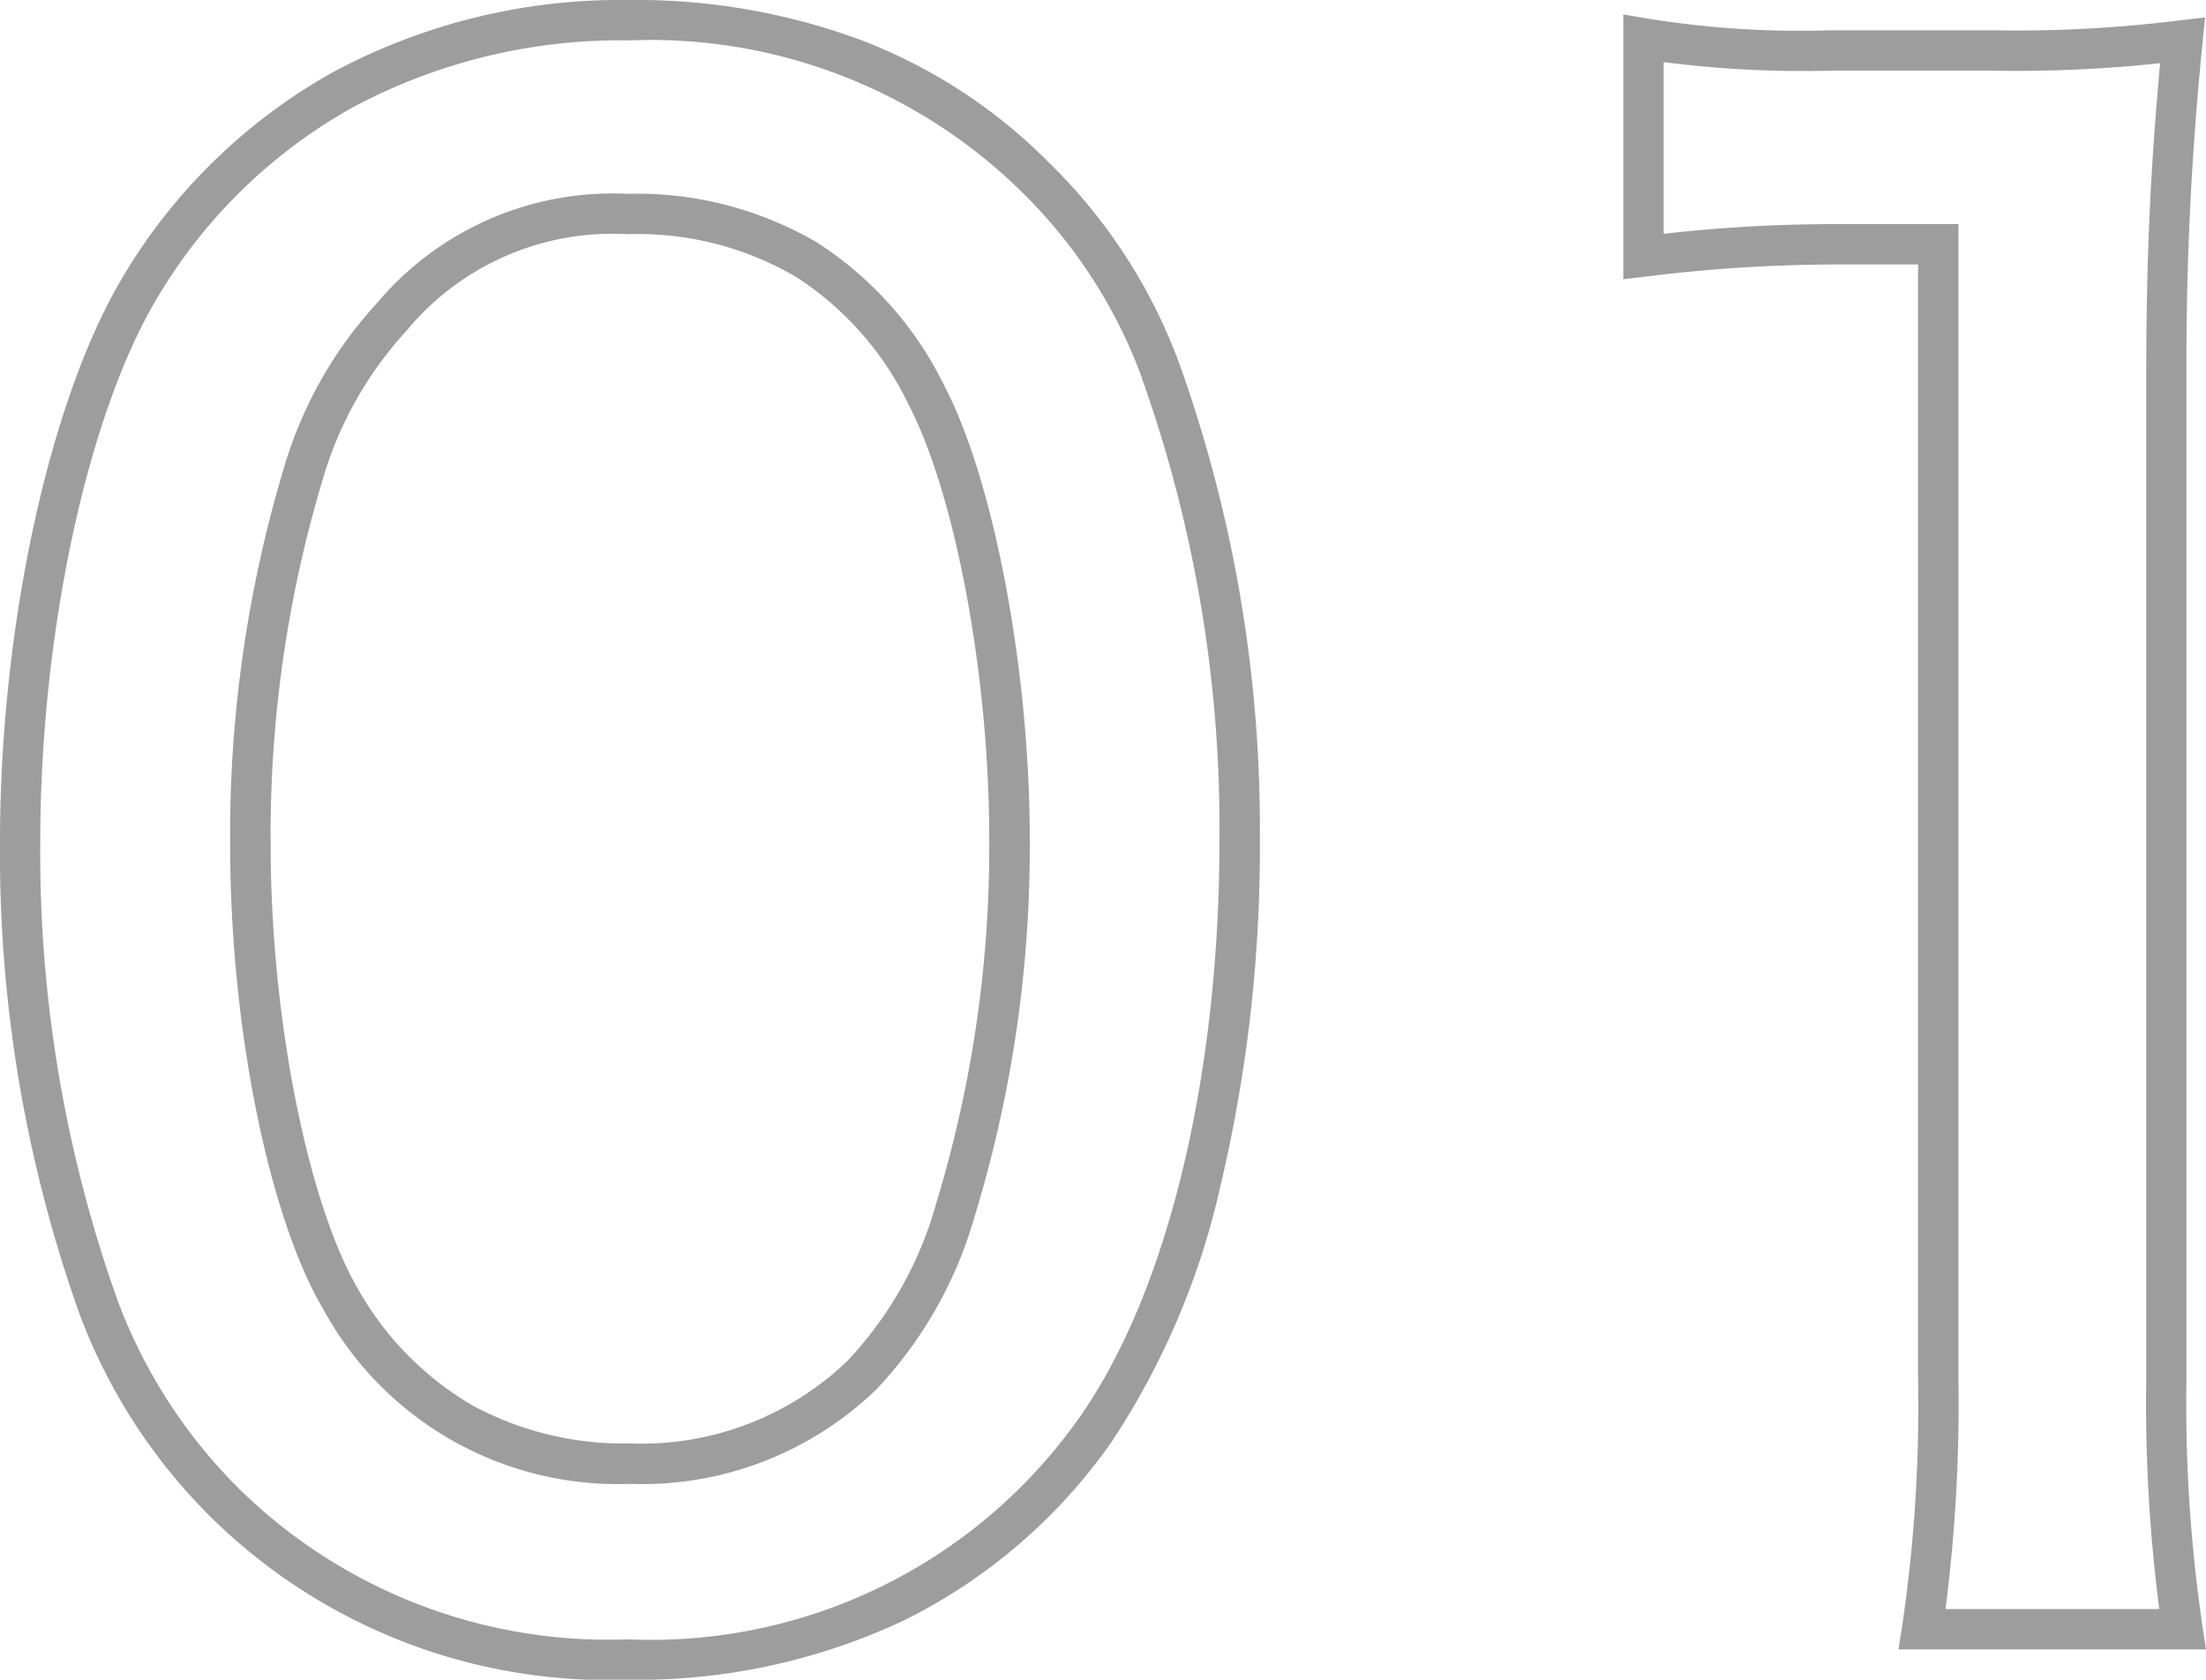 <svg xmlns="http://www.w3.org/2000/svg" width="54.631" height="41.6" viewBox="0 0 54.631 41.6">
  <path id="_01" data-name="01" d="M17.2,1.5a14.005,14.005,0,0,1-10.3-4A13.971,13.971,0,0,1,3.631-7.526,33.994,33.994,0,0,1,1.65-19.25c0-5.3,1.214-10.91,3.02-13.955a13.963,13.963,0,0,1,5.252-5.121A15.047,15.047,0,0,1,17.25-40.1a15.955,15.955,0,0,1,5.742,1A13.153,13.153,0,0,1,27.6-36.1a13.455,13.455,0,0,1,3.267,5.035A34.217,34.217,0,0,1,32.85-19.3a36.3,36.3,0,0,1-.971,8.551,18.975,18.975,0,0,1-2.722,6.39A13.7,13.7,0,0,1,24.038.03,15.448,15.448,0,0,1,17.2,1.5Zm.05-40.6A14.06,14.06,0,0,0,10.4-37.449a12.972,12.972,0,0,0-4.875,4.758c-1.72,2.9-2.878,8.3-2.878,13.441A33,33,0,0,0,4.57-7.872,12.976,12.976,0,0,0,7.6-3.2,13.04,13.04,0,0,0,17.2.5,12.967,12.967,0,0,0,28.344-4.942C30.539-8.015,31.85-13.383,31.85-19.3a33.207,33.207,0,0,0-1.919-11.426l0-.012A12.451,12.451,0,0,0,26.9-35.4,13.1,13.1,0,0,0,17.25-39.1ZM56.281.75H48.665l.091-.578A37.134,37.134,0,0,0,49.15-5.95v-27.6h-2a38.19,38.19,0,0,0-4.742.3l-.558.066v-6.559l.588.1A23.579,23.579,0,0,0,47-39.35h4a32.383,32.383,0,0,0,4.643-.247l.615-.07-.061.616a78.062,78.062,0,0,0-.4,8.251V-5.95A37.708,37.708,0,0,0,56.194.176Zm-6.451-1h5.294a39.7,39.7,0,0,1-.323-5.7V-30.8c0-2.848.1-5.071.344-7.735A33.3,33.3,0,0,1,51-38.35H47a27,27,0,0,1-4.15-.212v4.252a37.975,37.975,0,0,1,4.3-.24h3v28.6A39.92,39.92,0,0,1,49.83-.25ZM17.25-3.35a8.3,8.3,0,0,1-7.58-4.3C8.3-9.957,7.35-14.688,7.35-19.15a31.533,31.533,0,0,1,1.373-9.5,10.294,10.294,0,0,1,2.252-3.931A7.633,7.633,0,0,1,17.2-35.3a8.817,8.817,0,0,1,4.674,1.2,8.806,8.806,0,0,1,3.171,3.572c1.22,2.338,2.106,7.04,2.106,11.18a31.248,31.248,0,0,1-1.371,9.394A10.351,10.351,0,0,1,23.362-5.7,8.346,8.346,0,0,1,17.25-3.35ZM17.2-34.3a6.616,6.616,0,0,0-5.47,2.375l-.01.012a9.3,9.3,0,0,0-2.041,3.56l0,.006a30.525,30.525,0,0,0-1.326,9.2c0,4.233.917,8.858,2.18,11A7.709,7.709,0,0,0,13.34-5.3a7.845,7.845,0,0,0,3.91.948A7.36,7.36,0,0,0,22.64-6.4a9.346,9.346,0,0,0,2.18-3.842l0-.009a30.262,30.262,0,0,0,1.328-9.1c0-4-.838-8.5-1.993-10.719a7.723,7.723,0,0,0-2.805-3.18A7.732,7.732,0,0,0,17.2-34.3Z" transform="translate(-1.65 40.1)" fill="#9d9d9d"/>
</svg>
